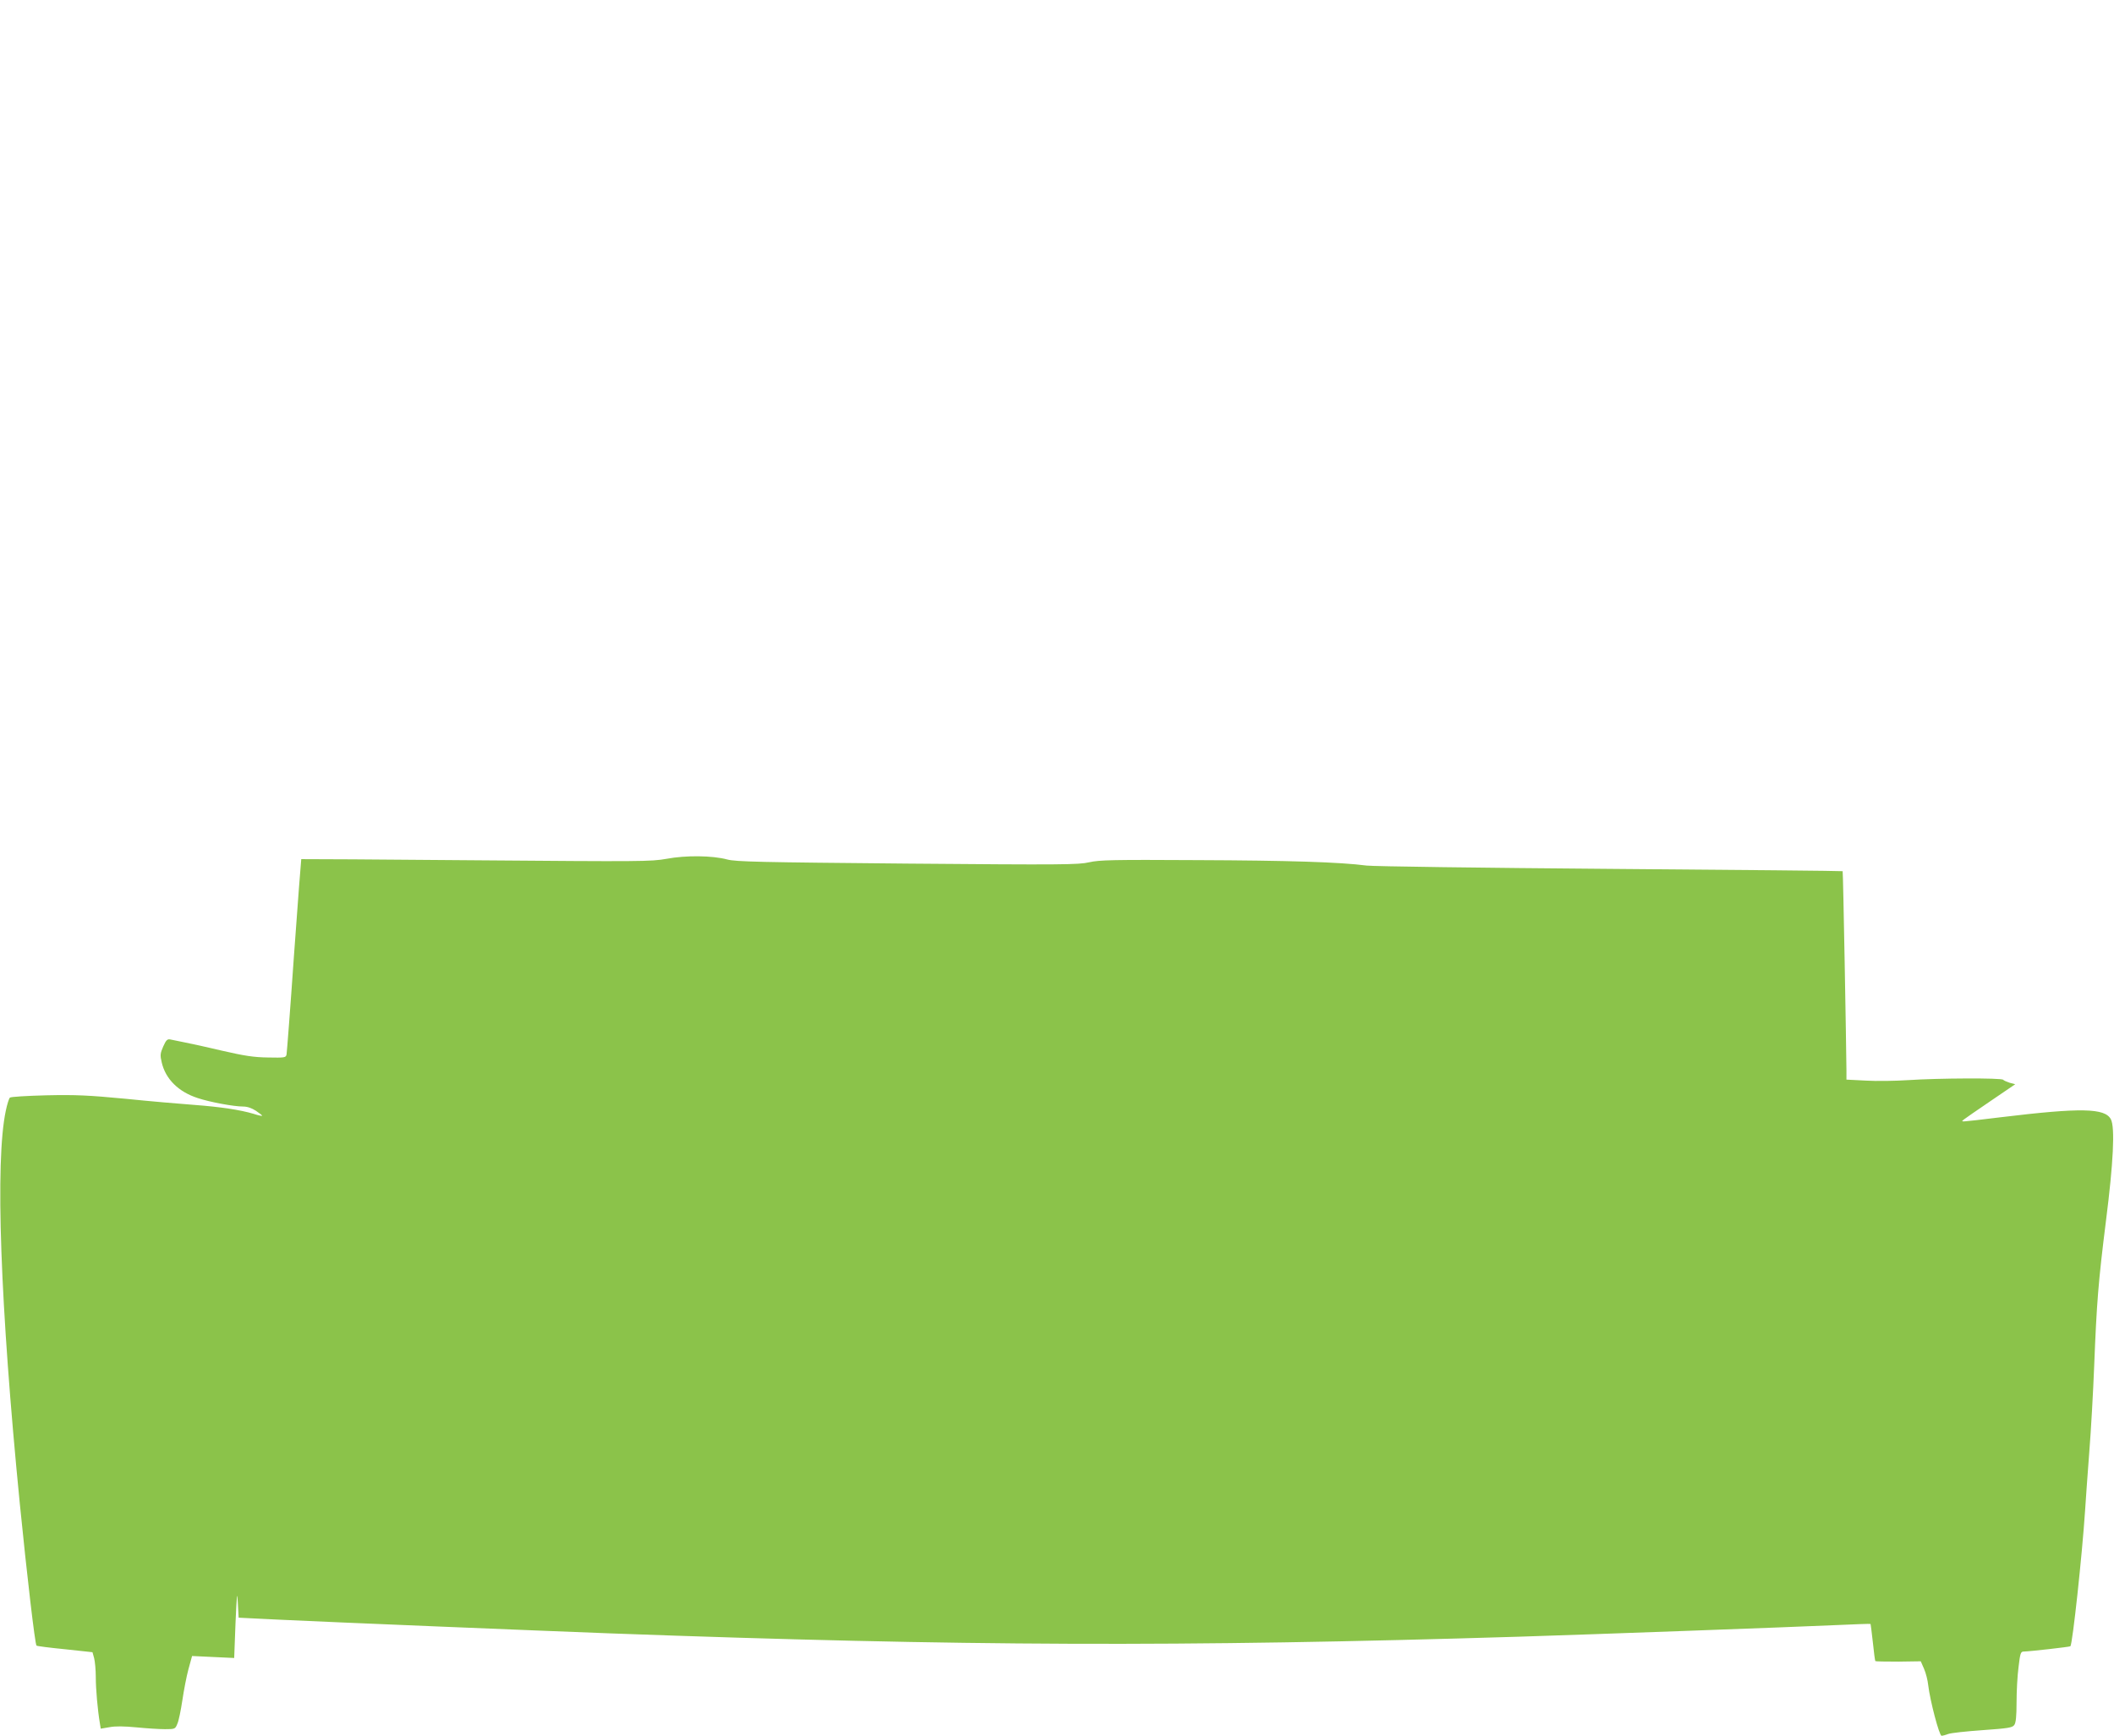 <?xml version="1.0" standalone="no"?>
<!DOCTYPE svg PUBLIC "-//W3C//DTD SVG 20010904//EN"
 "http://www.w3.org/TR/2001/REC-SVG-20010904/DTD/svg10.dtd">
<svg version="1.0" xmlns="http://www.w3.org/2000/svg"
 width="1280pt" height="1051pt" viewBox="0 0 1280 1051"
 preserveAspectRatio="xMidYMid meet">
<g transform="translate(0,1051) scale(0.1,-0.1)"
fill="#8bc34a" stroke="none">
<path d="M4036 5310 c-94 -17 -155 -17 -1154 -9 -580 5 -1056 8 -1058 7 -1 -2
-21 -264 -44 -583 -22 -319 -43 -589 -45 -600 -4 -19 -11 -20 -112 -18 -86 1
-143 10 -278 41 -93 22 -197 45 -230 51 -33 7 -70 14 -83 17 -19 4 -26 -3 -44
-43 -18 -41 -19 -53 -9 -95 23 -101 101 -179 219 -217 72 -24 217 -51 274 -51
25 0 52 -9 78 -26 22 -15 39 -28 37 -30 -2 -2 -25 3 -52 12 -81 24 -200 42
-360 54 -82 6 -269 22 -415 37 -221 21 -301 25 -478 21 -120 -3 -217 -9 -222
-14 -6 -6 -17 -41 -25 -80 -65 -307 -34 -1173 85 -2379 44 -441 92 -850 101
-859 2 -3 80 -13 172 -22 l167 -18 10 -36 c5 -19 10 -71 10 -115 0 -72 11
-198 25 -281 l5 -31 53 9 c35 7 89 6 163 -1 60 -6 138 -11 173 -11 61 0 62 1
75 33 8 17 21 81 30 141 9 60 25 145 37 189 l22 80 127 -6 128 -6 8 212 c8
178 10 198 14 122 l5 -90 245 -12 c287 -14 1600 -68 2005 -83 2137 -78 3451
-83 5505 -20 447 14 1652 58 1914 70 115 5 211 9 212 7 1 -1 7 -51 14 -112 6
-60 13 -111 15 -113 2 -2 65 -3 140 -3 l135 2 20 -46 c11 -25 22 -69 25 -98
11 -94 67 -307 81 -307 7 0 25 5 41 11 15 6 108 16 207 23 155 11 180 15 192
31 10 13 14 53 14 137 0 66 5 162 12 214 10 85 13 94 32 94 39 1 277 28 282
32 13 14 71 551 89 823 3 55 15 212 25 349 11 136 24 373 30 525 15 383 25
509 71 876 45 353 56 569 30 618 -36 68 -181 71 -668 12 -112 -14 -211 -25
-220 -25 -22 1 -35 -10 162 125 l147 100 -34 9 c-18 6 -36 14 -39 18 -8 12
-395 10 -574 -2 -77 -5 -193 -7 -257 -3 l-118 6 0 56 c-1 139 -20 1205 -23
1206 -1 2 -634 8 -1407 14 -773 6 -1436 15 -1475 20 -160 21 -473 31 -1025 33
-512 3 -594 1 -655 -13 -64 -15 -163 -16 -1102 -8 -891 8 -1039 11 -1090 25
-89 24 -250 26 -367 4z"/>
</g>
</svg>
